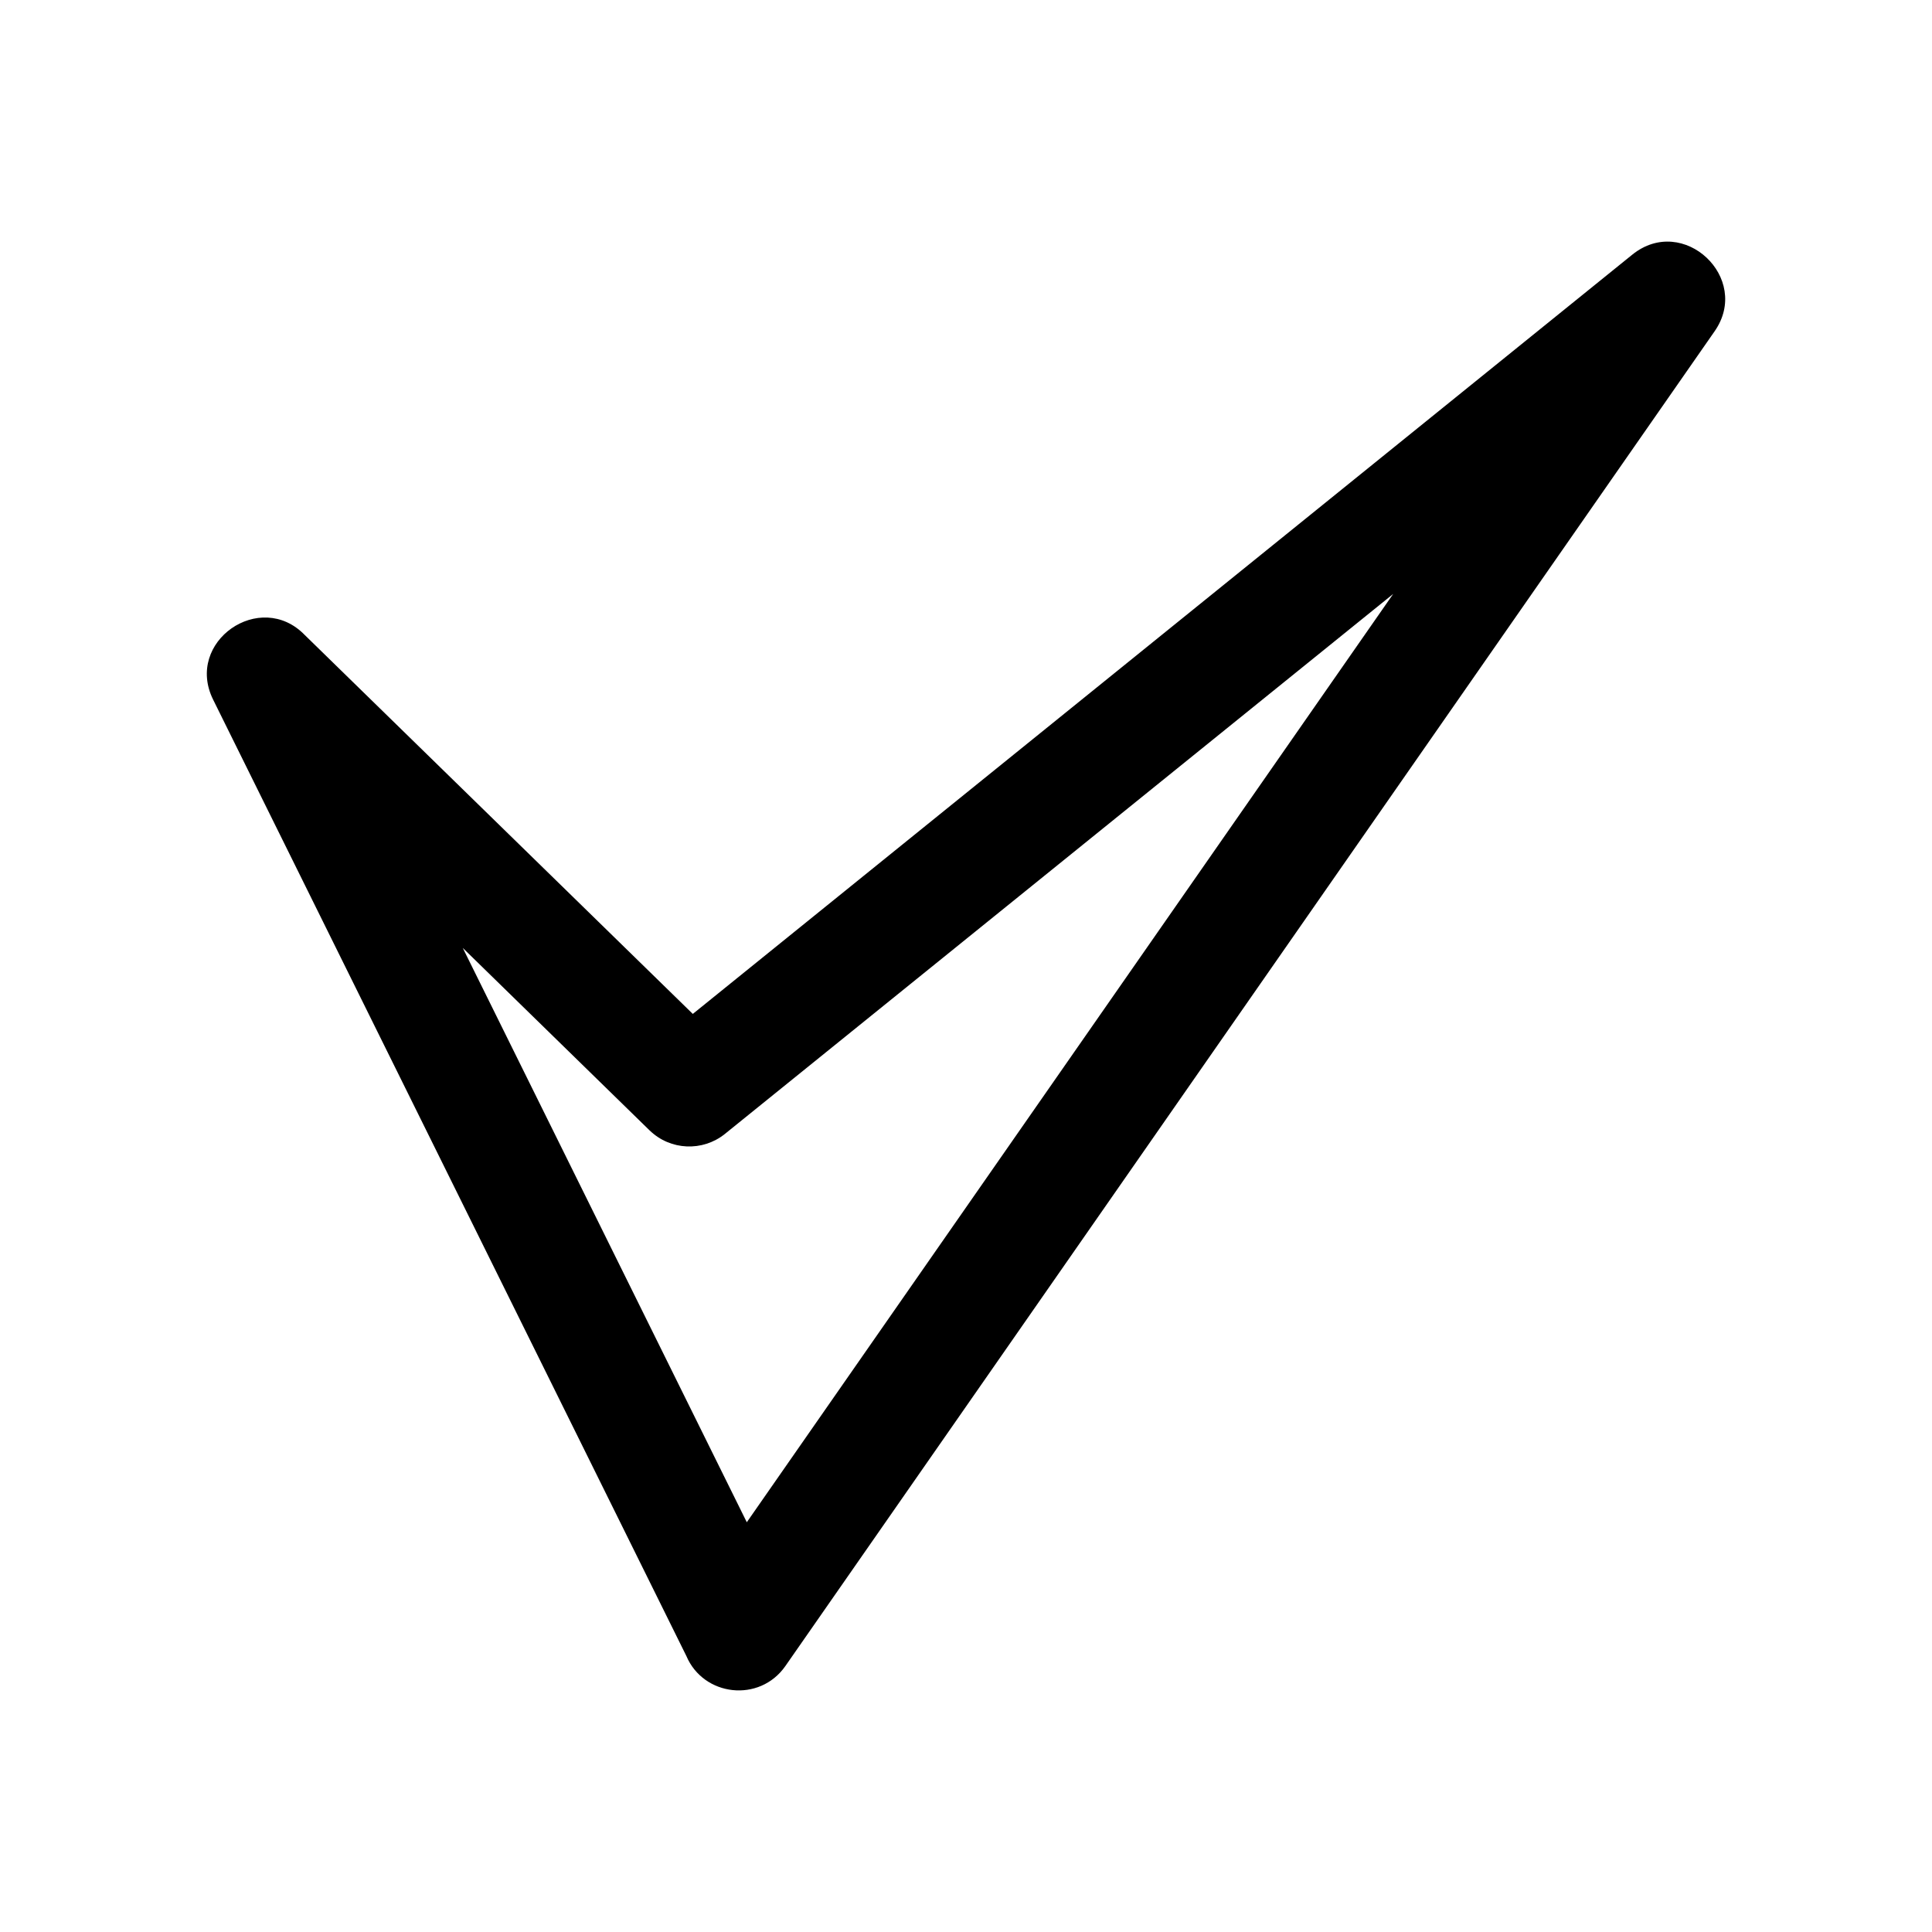<?xml version="1.0" encoding="UTF-8"?>
<!-- Uploaded to: SVG Repo, www.svgrepo.com, Generator: SVG Repo Mixer Tools -->
<svg fill="#000000" width="800px" height="800px" version="1.1" viewBox="144 144 512 512" xmlns="http://www.w3.org/2000/svg">
 <path d="m224.77 312.29 102.83 100.41 248.98-201.22c13.504-10.883 31.641 6.195 21.816 20.305l-246.26 353.73c-6.852 9.824-21.715 8.062-26.25-2.672l-125.4-253.42c-7.609-15.367 12.496-29.32 24.285-17.129zm91.391 131.29-49.523-48.367 75.27 152.2 171.3-246.01-177.14 143.13c-5.844 4.684-14.41 4.383-19.902-0.957z"/>
</svg>